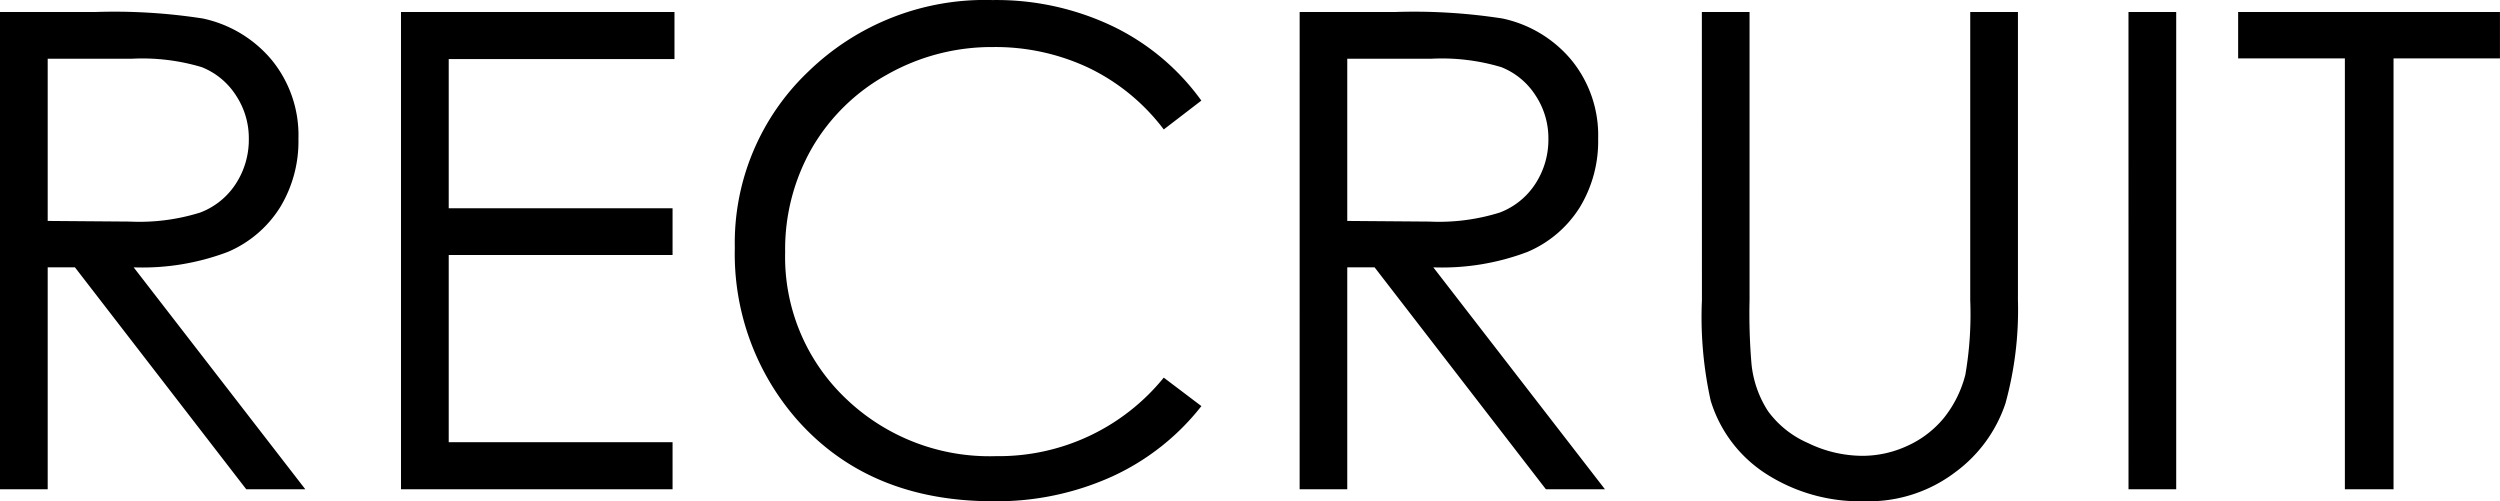 <svg xmlns="http://www.w3.org/2000/svg" width="158.033" height="31.685" viewBox="0 0 158.033 31.685">
  <path id="ttl_recruit" d="M3.835-30.167H9.844a36.451,36.451,0,0,1,6.809.41,7.771,7.771,0,0,1,4.368,2.635A7.513,7.513,0,0,1,22.7-22.148a8.033,8.033,0,0,1-1.159,4.327A7.227,7.227,0,0,1,18.231-15a15.237,15.237,0,0,1-5.947.974L23.133,0H19.4L8.572-14.027H6.85V0H3.835ZM6.85-27.214V-16.96l5.188.041a12.881,12.881,0,0,0,4.46-.574,4.643,4.643,0,0,0,2.256-1.835,5.108,5.108,0,0,0,.81-2.82,4.894,4.894,0,0,0-.82-2.758,4.571,4.571,0,0,0-2.153-1.774,13.066,13.066,0,0,0-4.43-.533Zm22.333-2.953H46.471v2.974H32.2v9.434h14.15v2.953H32.2V-2.974h14.15V0H29.183Zm50.593,5.6L77.4-22.743a13.006,13.006,0,0,0-4.727-3.886,13.831,13.831,0,0,0-6.06-1.323,13.393,13.393,0,0,0-6.686,1.733,12.438,12.438,0,0,0-4.768,4.655,12.877,12.877,0,0,0-1.692,6.573,12.339,12.339,0,0,0,3.784,9.208,13.114,13.114,0,0,0,9.546,3.691A13.424,13.424,0,0,0,77.4-7.055l2.379,1.8A15.2,15.2,0,0,1,74.146-.81,17.66,17.66,0,0,1,66.609.759q-7.916,0-12.489-5.271a15.9,15.9,0,0,1-3.835-10.746A14.942,14.942,0,0,1,54.93-26.4a16.015,16.015,0,0,1,11.638-4.522A17.078,17.078,0,0,1,74.2-29.254,14.808,14.808,0,0,1,79.775-24.568Zm6.214-5.6H92a36.451,36.451,0,0,1,6.809.41,7.771,7.771,0,0,1,4.368,2.635,7.513,7.513,0,0,1,1.682,4.973,8.033,8.033,0,0,1-1.159,4.327A7.227,7.227,0,0,1,100.386-15a15.237,15.237,0,0,1-5.947.974L105.287,0h-3.732L90.727-14.027H89V0H85.989ZM89-27.214V-16.96l5.188.041a12.881,12.881,0,0,0,4.46-.574,4.643,4.643,0,0,0,2.256-1.835,5.108,5.108,0,0,0,.81-2.82,4.894,4.894,0,0,0-.82-2.758,4.571,4.571,0,0,0-2.153-1.774,13.066,13.066,0,0,0-4.43-.533Zm22.415-2.953h3.015v18.211a37.676,37.676,0,0,0,.123,4.04A6.7,6.7,0,0,0,115.6-4.932a6.167,6.167,0,0,0,2.522,2.01,7.9,7.9,0,0,0,3.425.81,6.76,6.76,0,0,0,2.871-.636,6.386,6.386,0,0,0,2.3-1.764,7.2,7.2,0,0,0,1.354-2.728,22.575,22.575,0,0,0,.308-4.717V-30.167h3.015v18.211a22.177,22.177,0,0,1-.79,6.532,8.883,8.883,0,0,1-3.158,4.337A9.043,9.043,0,0,1,121.714.759a10.983,10.983,0,0,1-6.255-1.743A8.4,8.4,0,0,1,111.973-5.6a24.447,24.447,0,0,1-.554-6.357Zm26.968,0H141.4V0h-3.015Zm6.932,2.933v-2.933h16.55v2.933h-6.727V0h-3.076V-27.234Z" transform="translate(-3.835 30.926)"/>
</svg>
